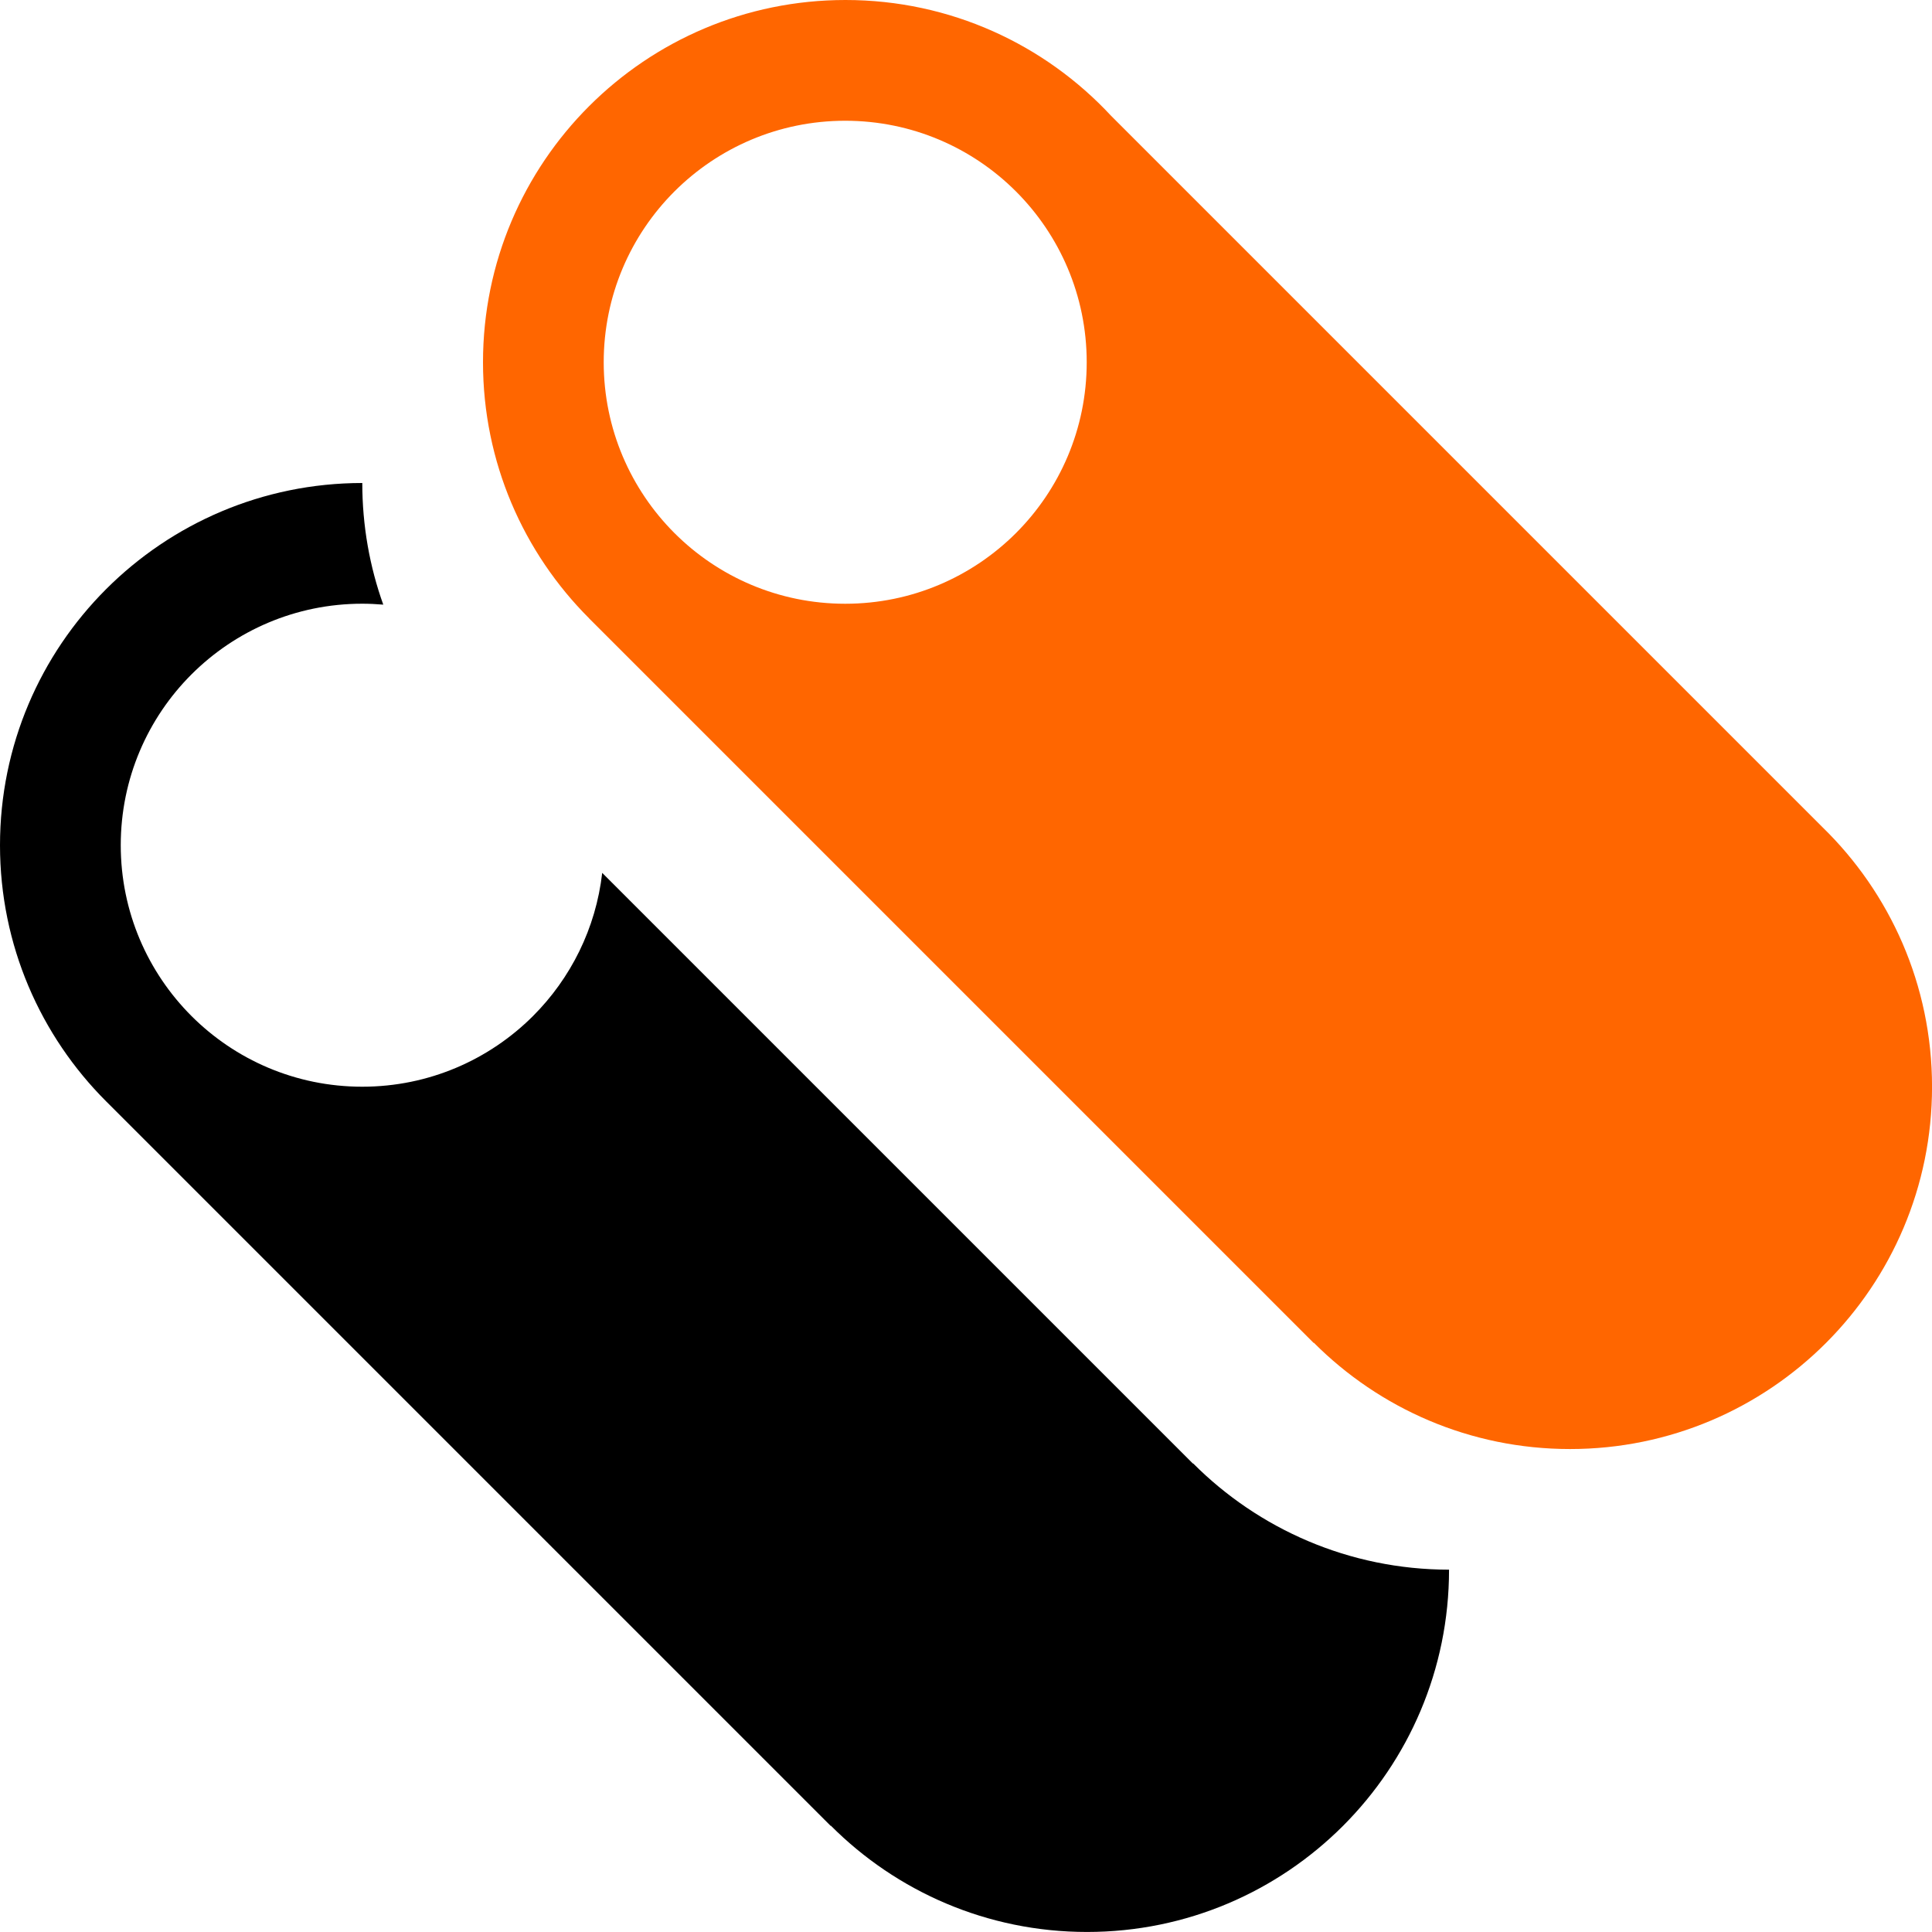 <?xml version="1.0" encoding="UTF-8"?>
<!DOCTYPE svg PUBLIC "-//W3C//DTD SVG 1.1//EN" "http://www.w3.org/Graphics/SVG/1.1/DTD/svg11.dtd">
<!-- Creator: CorelDRAW 2018 -->
<svg xmlns="http://www.w3.org/2000/svg" xml:space="preserve" width="0.5in" height="0.5in" version="1.1" style="shape-rendering:geometricPrecision; text-rendering:geometricPrecision; image-rendering:optimizeQuality; fill-rule:evenodd; clip-rule:evenodd"
viewBox="0 0 500 500"
 xmlns:xlink="http://www.w3.org/1999/xlink">
 <defs>
  <style type="text/css">
   <![CDATA[
    .fil0 {fill:black}
    .fil1 {fill:#FF6600}
   ]]>
  </style>
 </defs>
 <g id="Layer_x0020_1">
  <path class="fil0" d="M27.46 285.04l0.01 -0.01c-16.97,-16.96 -27.47,-40.4 -27.47,-66.28 0,-51.76 41.97,-93.72 93.76,-93.75 0,11.04 1.91,21.65 5.43,31.48 -1.8,-0.15 -3.6,-0.24 -5.44,-0.24 -17.26,0 -32.89,7 -44.2,18.3 -11.31,11.31 -18.3,26.94 -18.3,44.2 0,17.26 7,32.89 18.3,44.2 11.31,11.31 26.94,18.3 44.2,18.3 17.26,0 32.89,-7 44.2,-18.3 9.72,-9.72 16.26,-22.64 17.9,-37.04l152.87 152.87 0.05 -0.05c16.94,16.98 40.37,27.49 66.24,27.51l0 0.01c0,51.78 -41.94,93.75 -93.69,93.75 -25.9,0 -49.34,-10.52 -66.3,-27.51l-0.05 0.05 -187.5 -187.5z"/>
  <path class="fil1" d="M152.46 160.04l0.01 -0.01c-16.97,-16.96 -27.47,-40.4 -27.47,-66.28 0,-51.78 42,-93.75 93.81,-93.75 27.15,0 51.6,11.53 68.73,29.96l184.09 184.09c17.5,17.03 28.38,40.85 28.38,67.21 0,51.78 -41.94,93.75 -93.69,93.75 -25.9,0 -49.34,-10.52 -66.3,-27.51l-0.05 0.05 -187.5 -187.5zm110.48 -110.49c-11.31,-11.31 -26.94,-18.3 -44.2,-18.3 -17.26,0 -32.89,7 -44.2,18.3 -11.31,11.31 -18.3,26.94 -18.3,44.2 0,17.26 7,32.89 18.3,44.2 11.31,11.31 26.94,18.3 44.2,18.3 17.26,0 32.89,-7 44.2,-18.3 11.31,-11.31 18.3,-26.94 18.3,-44.2 0,-17.26 -7,-32.89 -18.3,-44.2z"/>
 </g>
</svg>

